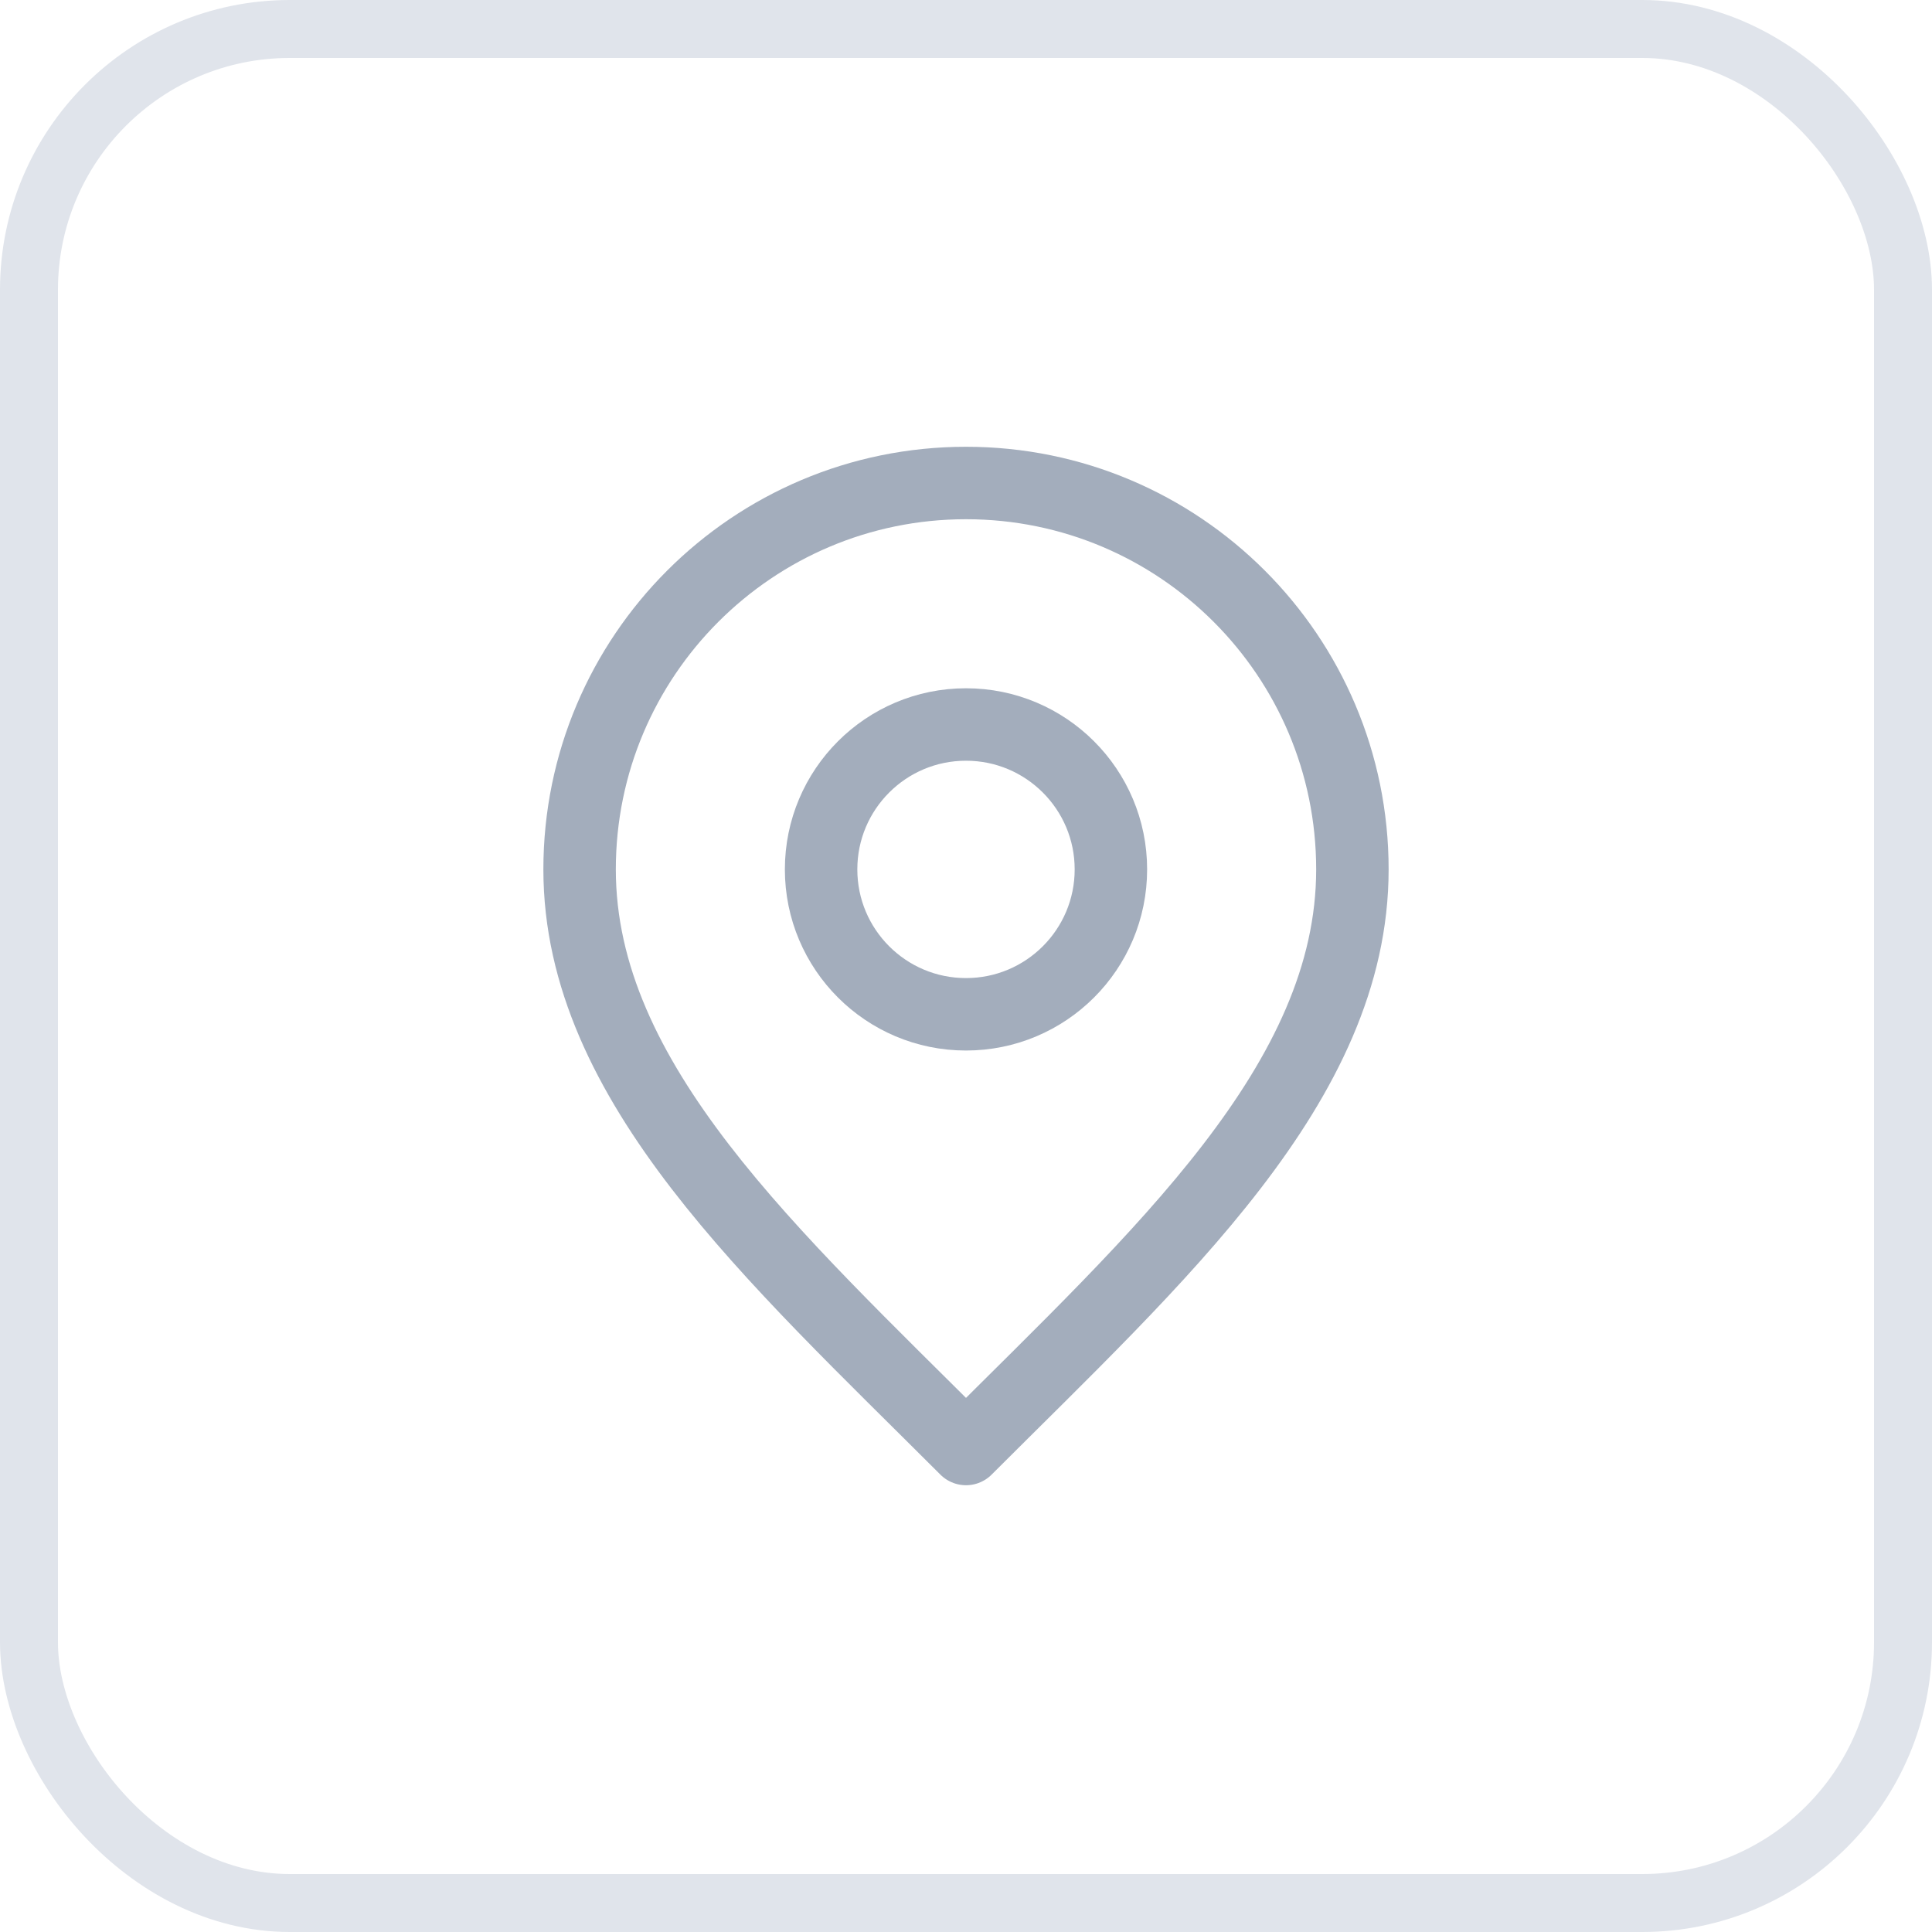 <?xml version="1.0" encoding="UTF-8"?> <svg xmlns="http://www.w3.org/2000/svg" width="40" height="40" viewBox="0 0 40 40" fill="none"><rect x="0.6" y="0.6" width="38.8" height="38.8" rx="5.4" stroke="#E0E4EB" stroke-width="1.2"></rect><path d="M20 21C21.657 21 23 19.657 23 18C23 16.343 21.657 15 20 15C18.343 15 17 16.343 17 18C17 19.657 18.343 21 20 21Z" stroke="#A3ADBC" stroke-width="1.5" stroke-linecap="round" stroke-linejoin="round"></path><path d="M20 30C24 26 28 22.418 28 18C28 13.582 24.418 10 20 10C15.582 10 12 13.582 12 18C12 22.418 16 26 20 30Z" stroke="#A3ADBC" stroke-width="1.5" stroke-linecap="round" stroke-linejoin="round"></path></svg> 